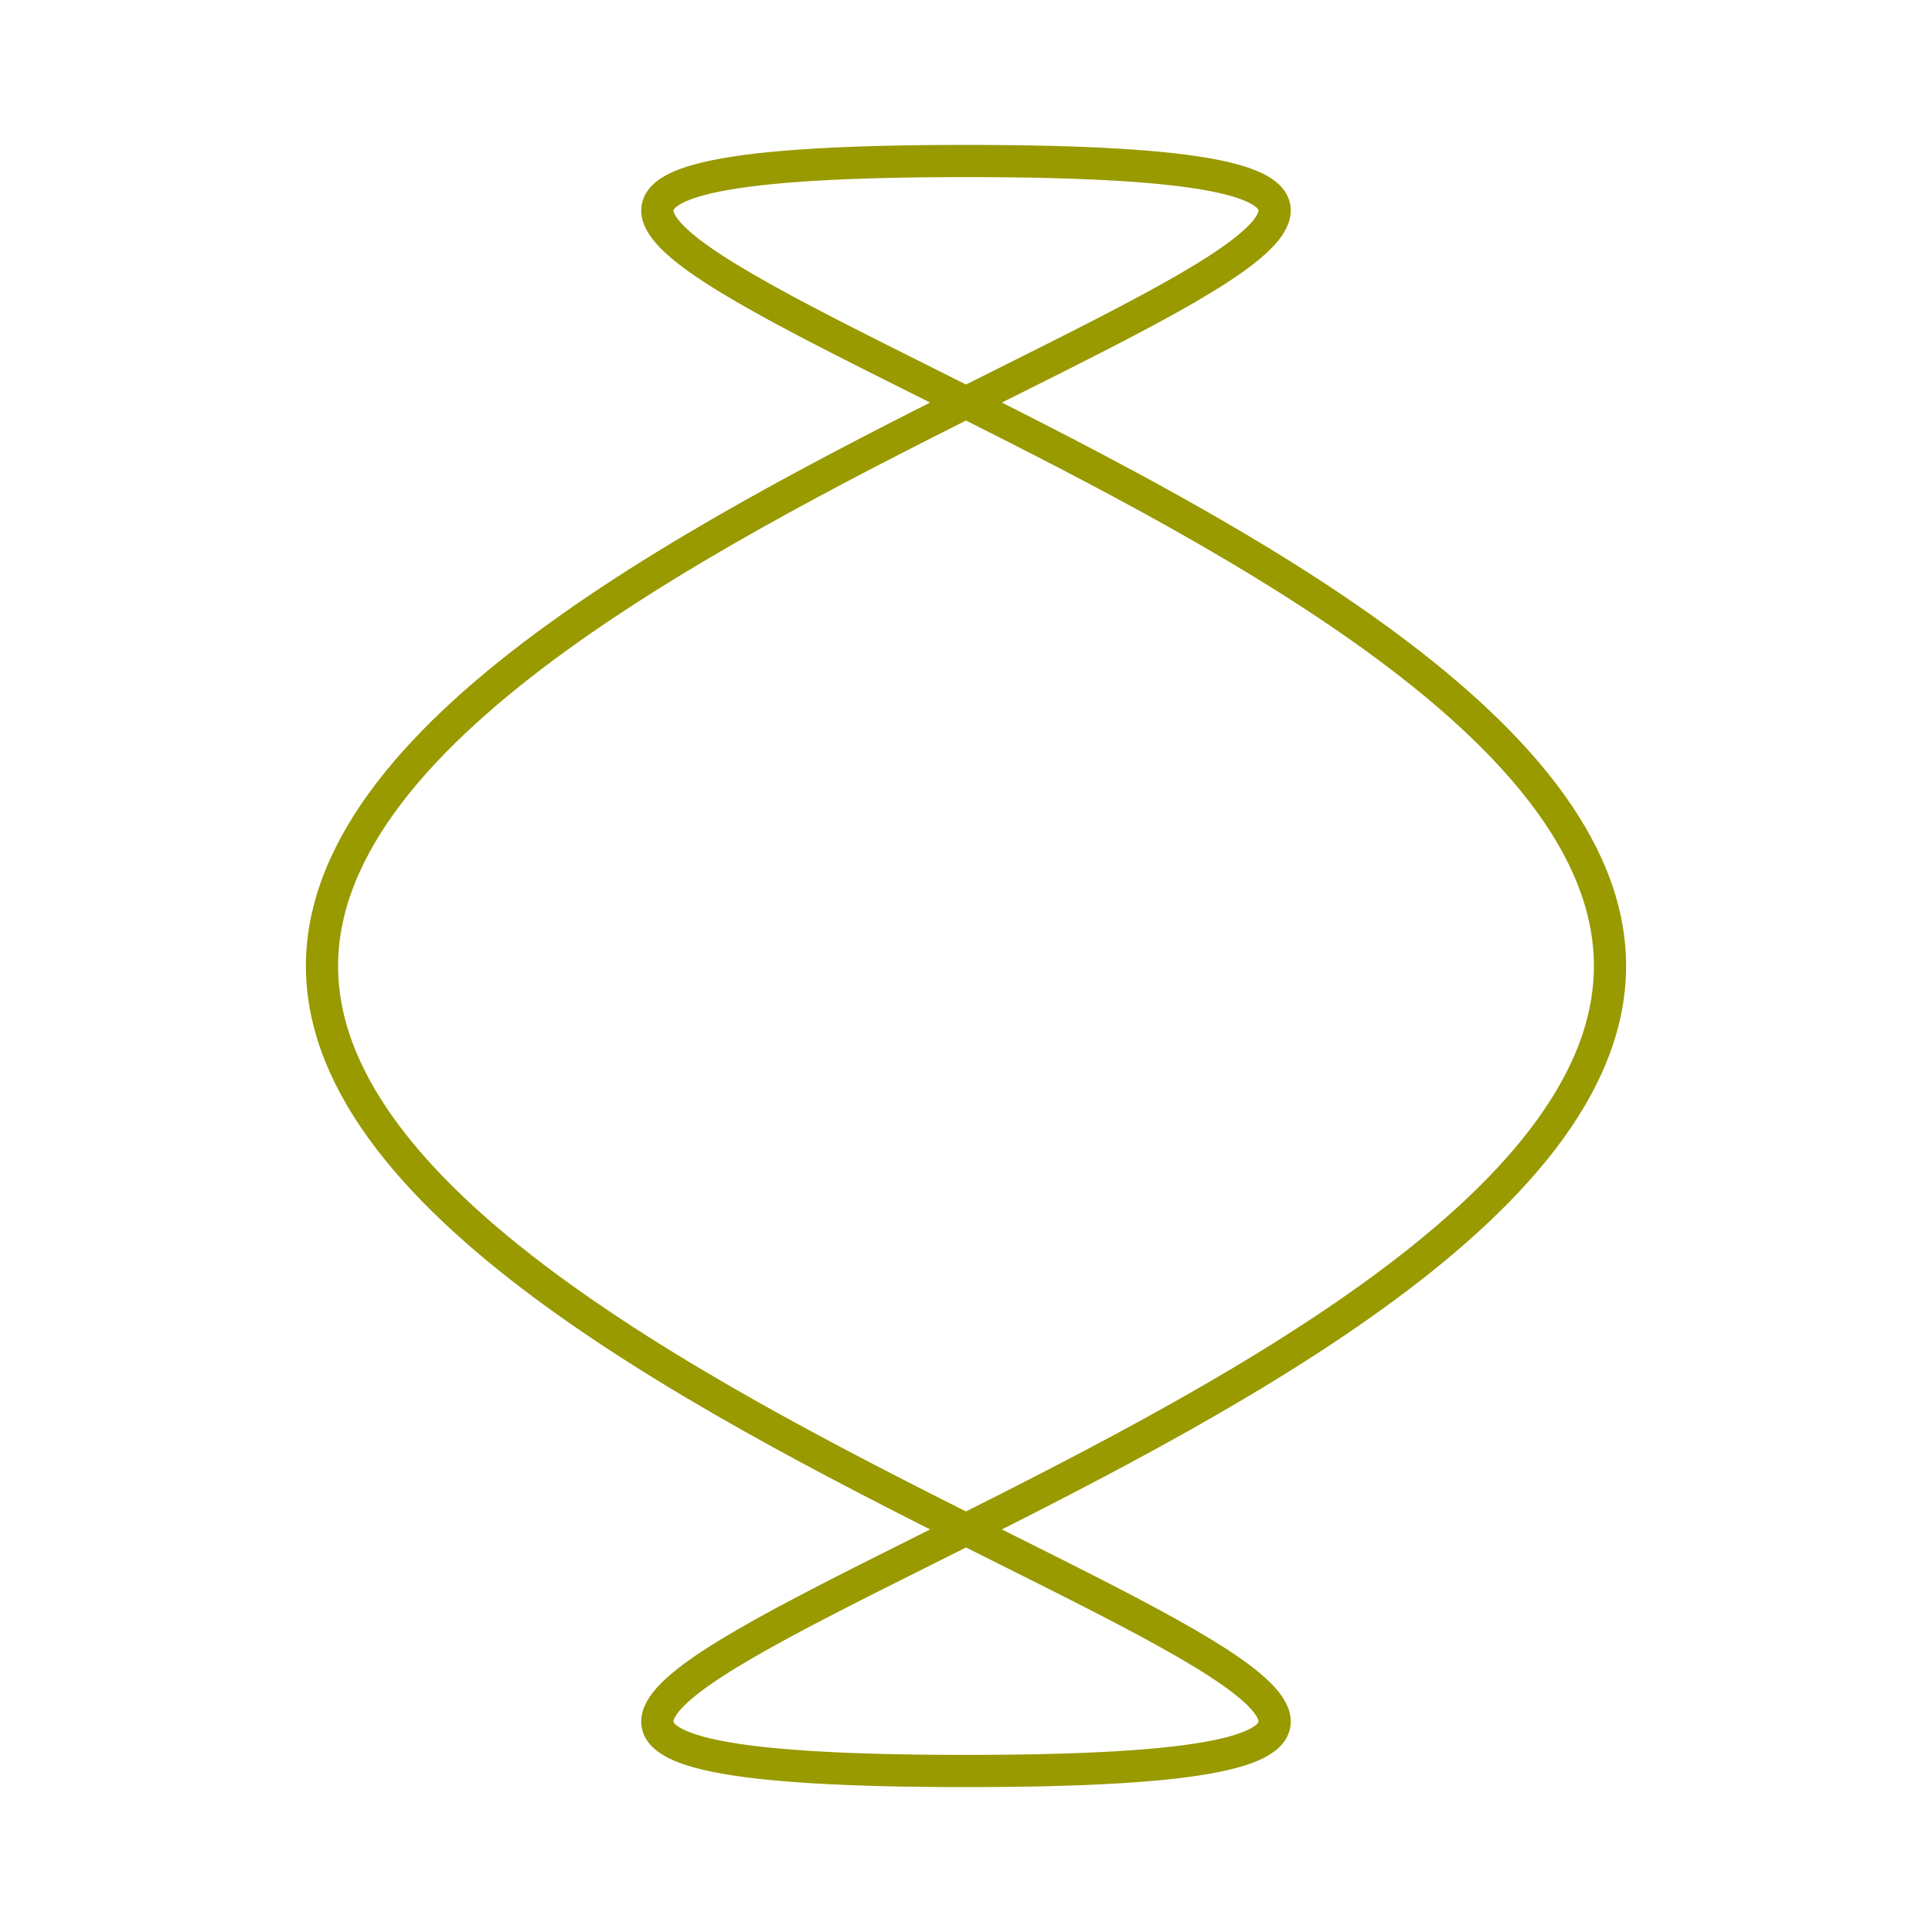 <svg id="Ebene_1" xmlns="http://www.w3.org/2000/svg" version="1.1" viewBox="0 0 120 120">
  <defs>
    <style>
      .st0 {
        fill: none;
        stroke: #990;
        stroke-width: 2px;
        scale: 0.8;
        transform-origin: center 
    
      }
    </style>
  </defs>
  <path class="st0" d="M60,10c60,0-40,20-40,50s100,50,40,50,40-20,40-50S0,10,60,10Z"/>
</svg>